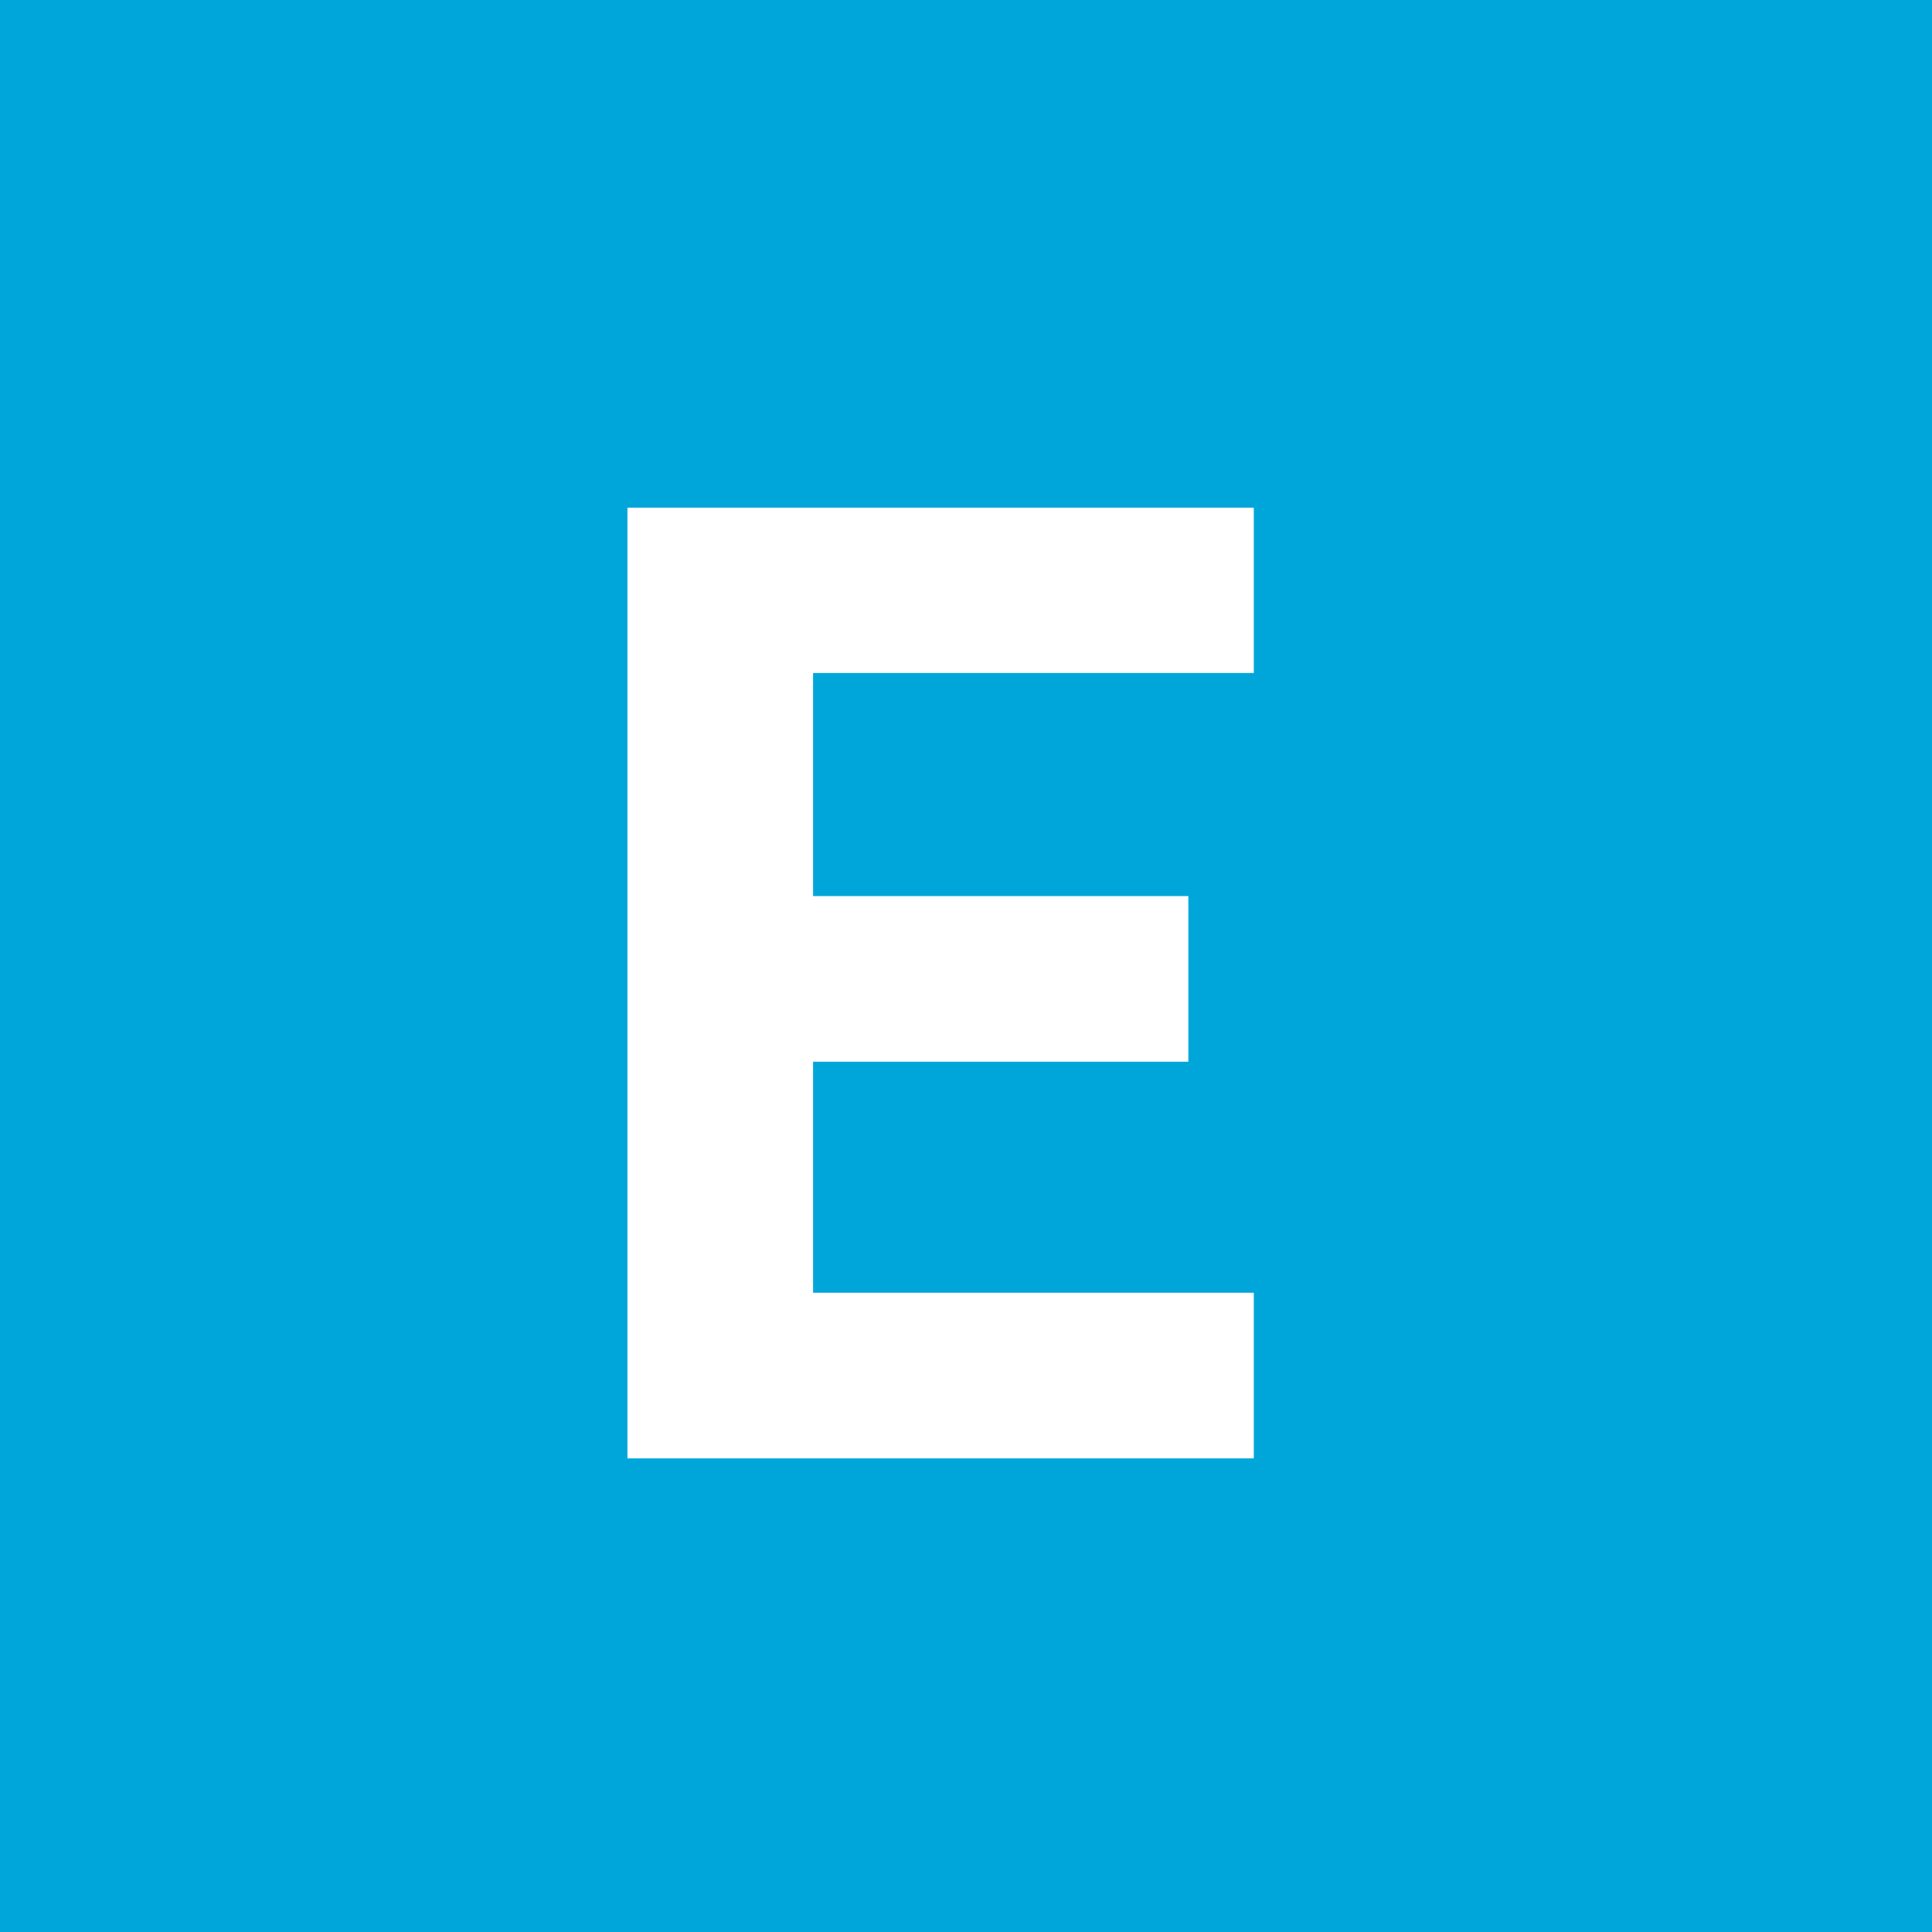 <svg xmlns="http://www.w3.org/2000/svg" width="227.61" height="227.61" viewBox="0 0 227.61 227.61"><defs><style>.cls-1{fill:#00a6d9;}.cls-2{fill:#fff;}</style></defs><g id="レイヤー_2" data-name="レイヤー 2"><g id="レイヤー_2-2" data-name="レイヤー 2"><rect class="cls-1" width="227.61" height="227.61"/><path class="cls-2" d="M73.92,171.81v-112h73.79V79.29H95.79v26.28H140v19.51H95.79V152.3h51.92v19.51Z"/></g></g></svg>